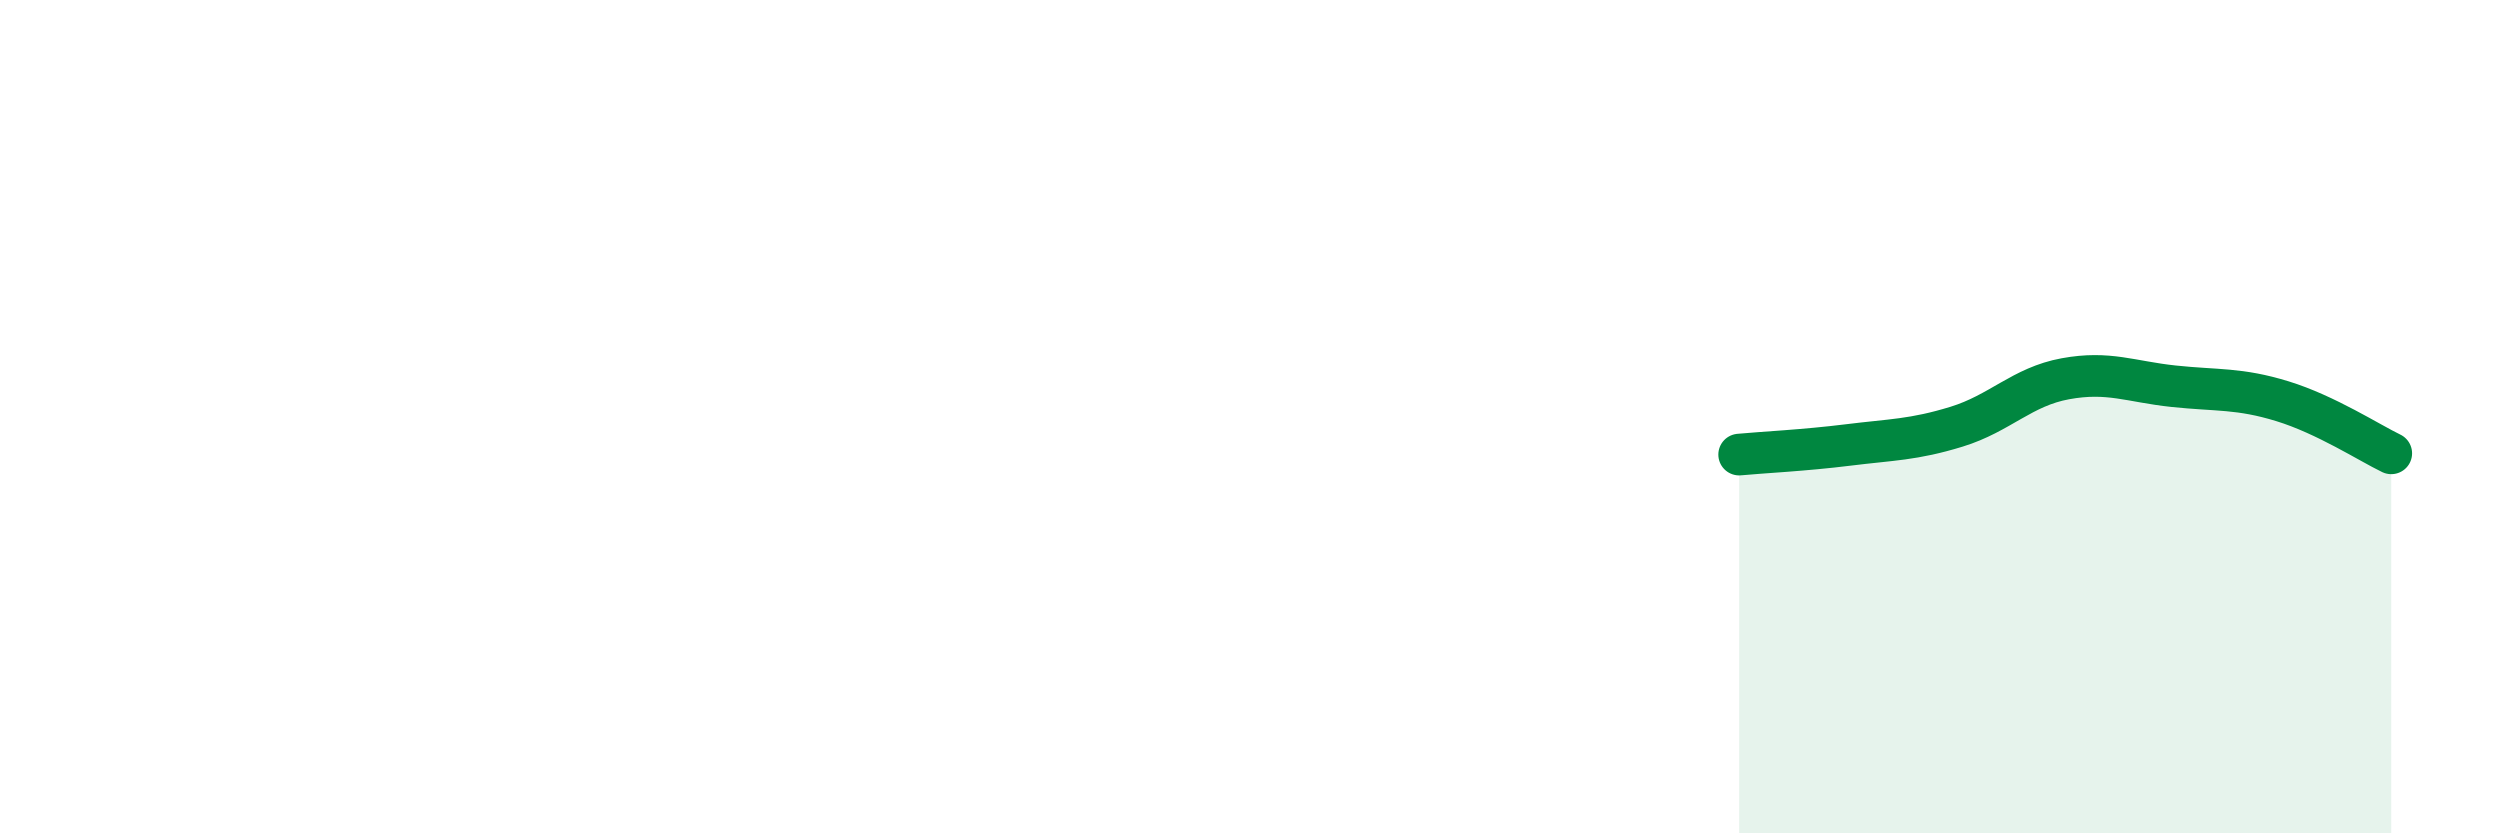 
    <svg width="60" height="20" viewBox="0 0 60 20" xmlns="http://www.w3.org/2000/svg">
      <path
        d="M 41.74,10.91 C 42.26,10.86 43.31,10.81 44.35,10.68 C 45.39,10.55 45.92,10.56 46.96,10.24 C 48,9.92 48.53,9.28 49.57,9.09 C 50.61,8.9 51.13,9.16 52.17,9.27 C 53.21,9.38 53.74,9.31 54.78,9.63 C 55.82,9.95 56.87,10.63 57.39,10.88L57.39 20L41.74 20Z"
        fill="#008740"
        opacity="0.1"
        stroke-linecap="round"
        stroke-linejoin="round"
      />
      <path
        d="M 41.74,10.91 C 42.26,10.86 43.31,10.81 44.35,10.68 C 45.39,10.55 45.92,10.56 46.96,10.24 C 48,9.92 48.53,9.28 49.57,9.09 C 50.61,8.9 51.13,9.16 52.17,9.27 C 53.21,9.38 53.74,9.31 54.78,9.63 C 55.82,9.95 56.87,10.63 57.39,10.88"
        stroke="#008740"
        stroke-width="1"
        fill="none"
        stroke-linecap="round"
        stroke-linejoin="round"
      />
    </svg>
  